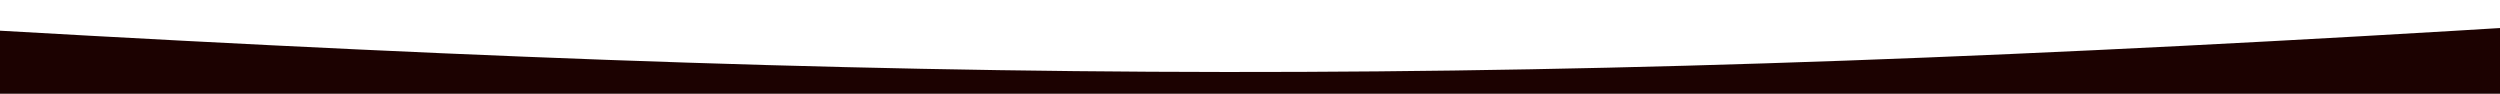 <?xml version="1.0" encoding="UTF-8"?> <svg xmlns="http://www.w3.org/2000/svg" width="1200" height="45" viewBox="0 0 1200 45" fill="none"><g clip-path="url(#clip0_2045_685)"><path d="M-47 12C449.349 41.414 727.669 42.734 1224 12V235H-47V12Z" fill="#1C0201"></path></g><defs><clipPath id="clip0_2045_685"><rect width="1200" height="45" fill="white"></rect></clipPath></defs></svg> 